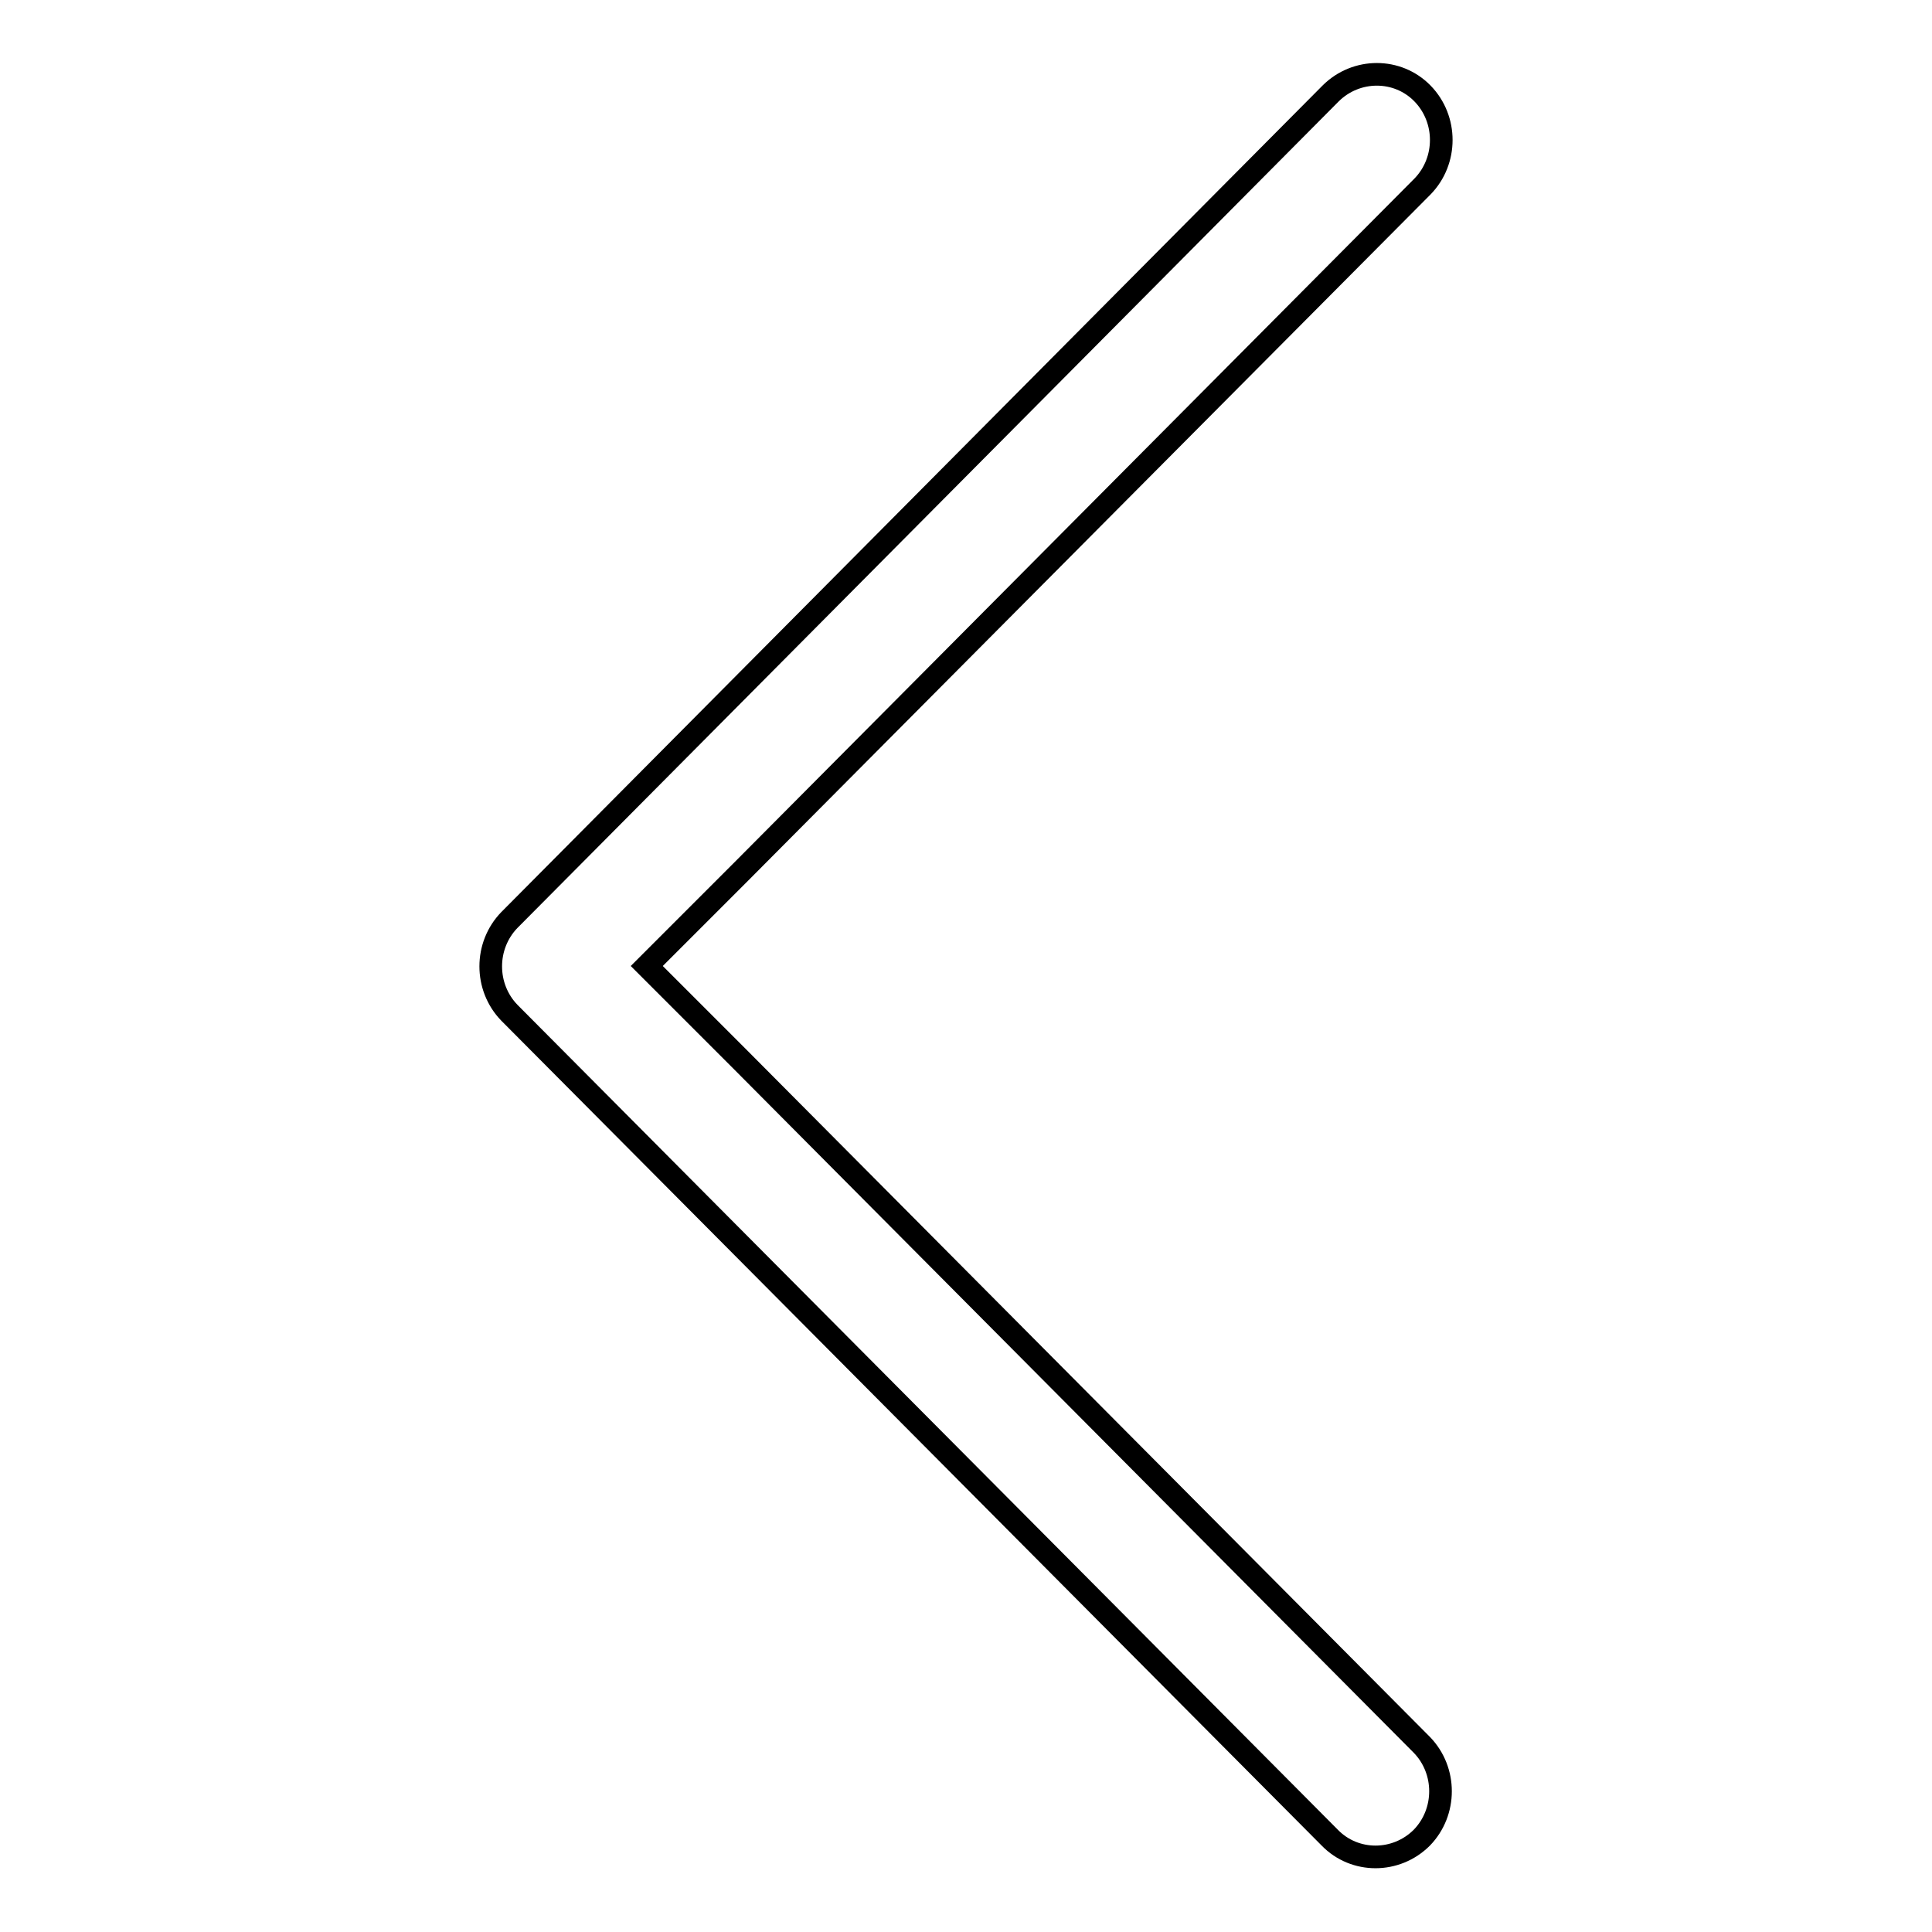 <?xml version="1.0" encoding="utf-8"?>
<!-- Svg Vector Icons : http://www.onlinewebfonts.com/icon -->
<!DOCTYPE svg PUBLIC "-//W3C//DTD SVG 1.1//EN" "http://www.w3.org/Graphics/SVG/1.1/DTD/svg11.dtd">
<svg version="1.1" xmlns="http://www.w3.org/2000/svg" xmlns:xlink="http://www.w3.org/1999/xlink" x="0px" y="0px" viewBox="0 0 256 256" enable-background="new 0 0 256 256" xml:space="preserve">
<g><g><path stroke-width="3" fill-opacity="0" stroke="#000000"  d="M98,140.3L85.7,128l12.4-12.4l90.4-90.9c3.3-3.4,3.3-8.9,0-12.3c-3.3-3.4-8.8-3.4-12.2,0L67.5,121.9c-3.3,3.4-3.3,8.9,0,12.3l108.7,109.3c3.3,3.4,8.8,3.4,12.2,0c3.3-3.4,3.3-8.9,0-12.3L98,140.3z"/></g></g>
</svg>